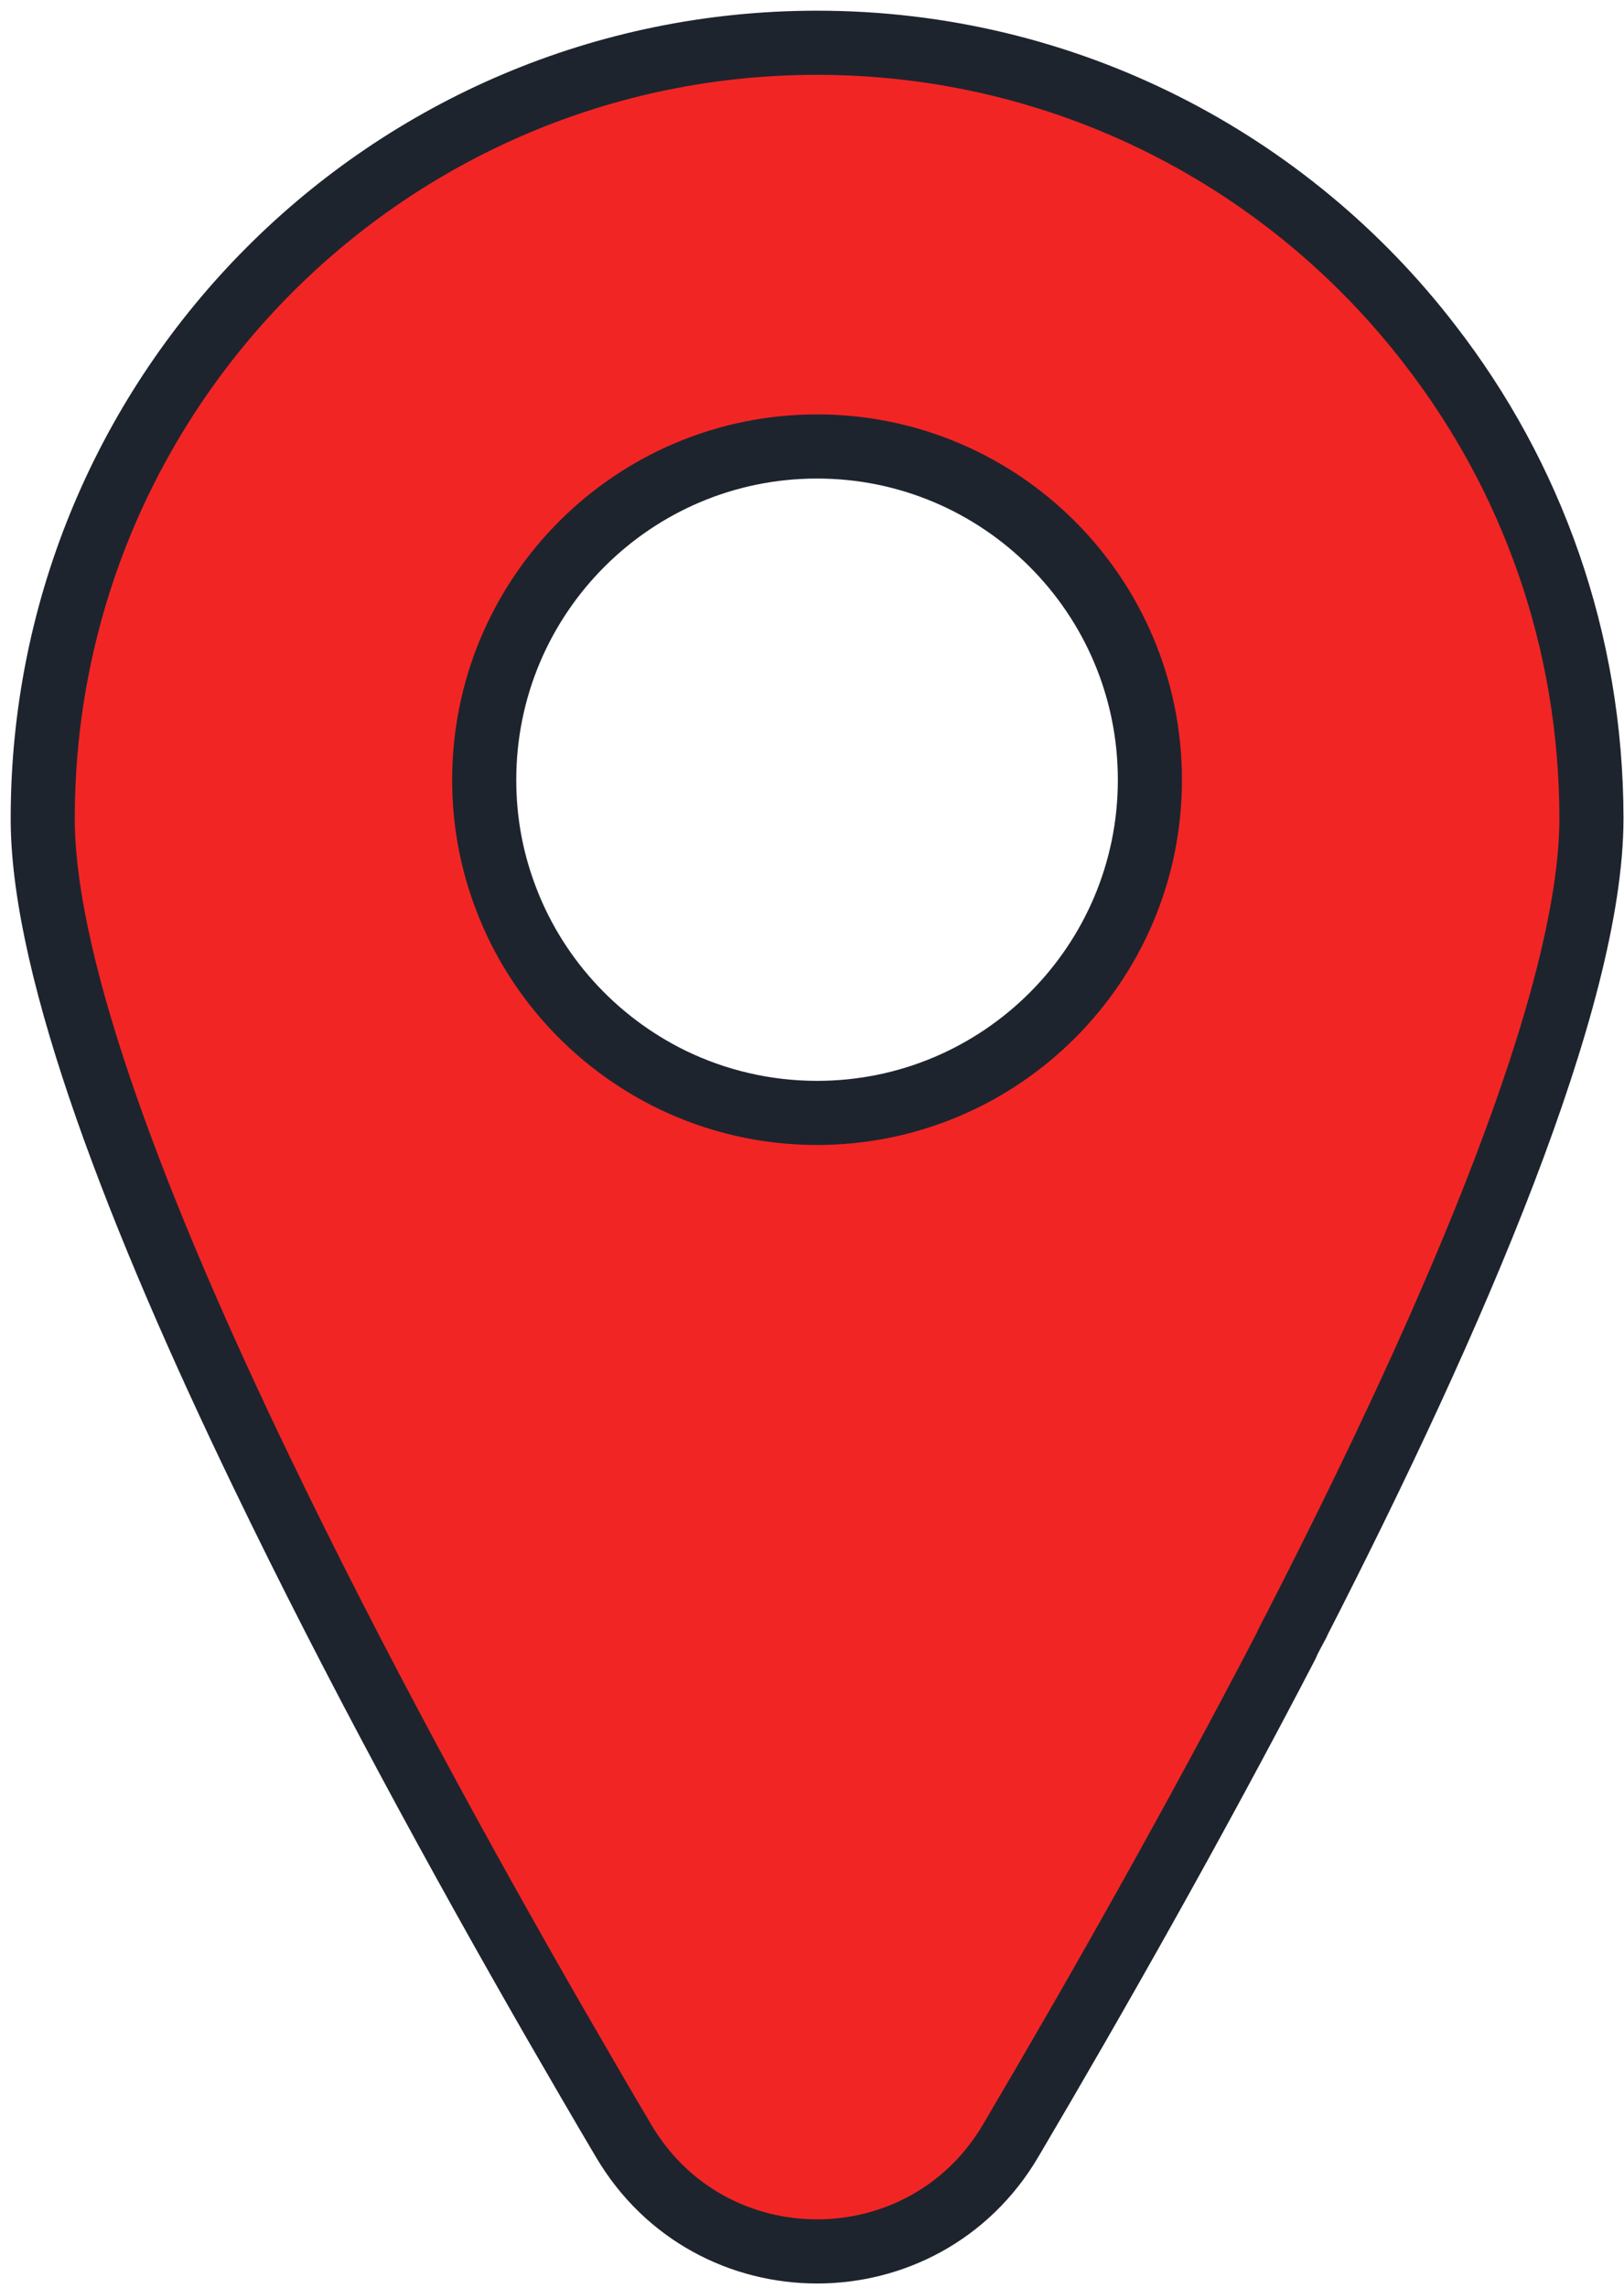 <?xml version="1.0" encoding="UTF-8"?> <svg xmlns="http://www.w3.org/2000/svg" width="76" height="107" viewBox="0 0 76 107" fill="none"><path d="M66.921 16.13C60.321 7.542 49.919 2 38.236 2C18.21 2 2 18.245 2 38.271V38.411C2.053 45.469 6.506 56.977 12.297 68.962C16.554 77.795 21.518 86.877 25.972 94.621C27.082 96.54 28.153 98.388 29.175 100.111C33.24 107.026 43.236 107.026 47.301 100.111C51.208 93.494 55.854 85.312 60.22 76.916V76.899C60.377 76.563 60.552 76.248 60.731 75.915V75.897C68.121 61.483 74.476 46.667 74.476 38.271C74.469 29.928 71.672 22.257 66.921 16.13ZM23.574 41.737C22.975 40.081 22.66 38.324 22.66 36.475C22.66 27.852 29.648 20.881 38.236 20.881C46.824 20.881 53.813 27.852 53.813 36.475C53.813 45.081 46.824 52.051 38.236 52.051C35.806 52.051 33.503 51.488 31.462 50.504C27.799 48.725 24.946 45.575 23.574 41.737Z" fill="#F22525"></path><path d="M66.921 16.13C60.321 7.542 49.919 2 38.236 2C18.21 2 2 18.245 2 38.271V38.411C2.053 45.469 6.506 56.977 12.297 68.962C16.554 77.795 21.518 86.877 25.972 94.621C27.082 96.54 28.153 98.388 29.175 100.111C33.24 107.026 43.236 107.026 47.301 100.111C51.208 93.494 55.854 85.312 60.22 76.916V76.899C60.377 76.563 60.552 76.248 60.731 75.915V75.897C68.121 61.483 74.476 46.667 74.476 38.271C74.469 29.928 71.672 22.257 66.921 16.13ZM23.574 41.737C22.975 40.081 22.66 38.324 22.66 36.475C22.66 27.852 29.648 20.881 38.236 20.881C46.824 20.881 53.813 27.852 53.813 36.475C53.813 45.081 46.824 52.051 38.236 52.051C35.806 52.051 33.503 51.488 31.462 50.504C27.799 48.725 24.946 45.575 23.574 41.737Z" stroke="#1E242D" stroke-width="3" stroke-miterlimit="10" stroke-linecap="round" stroke-linejoin="round"></path></svg> 